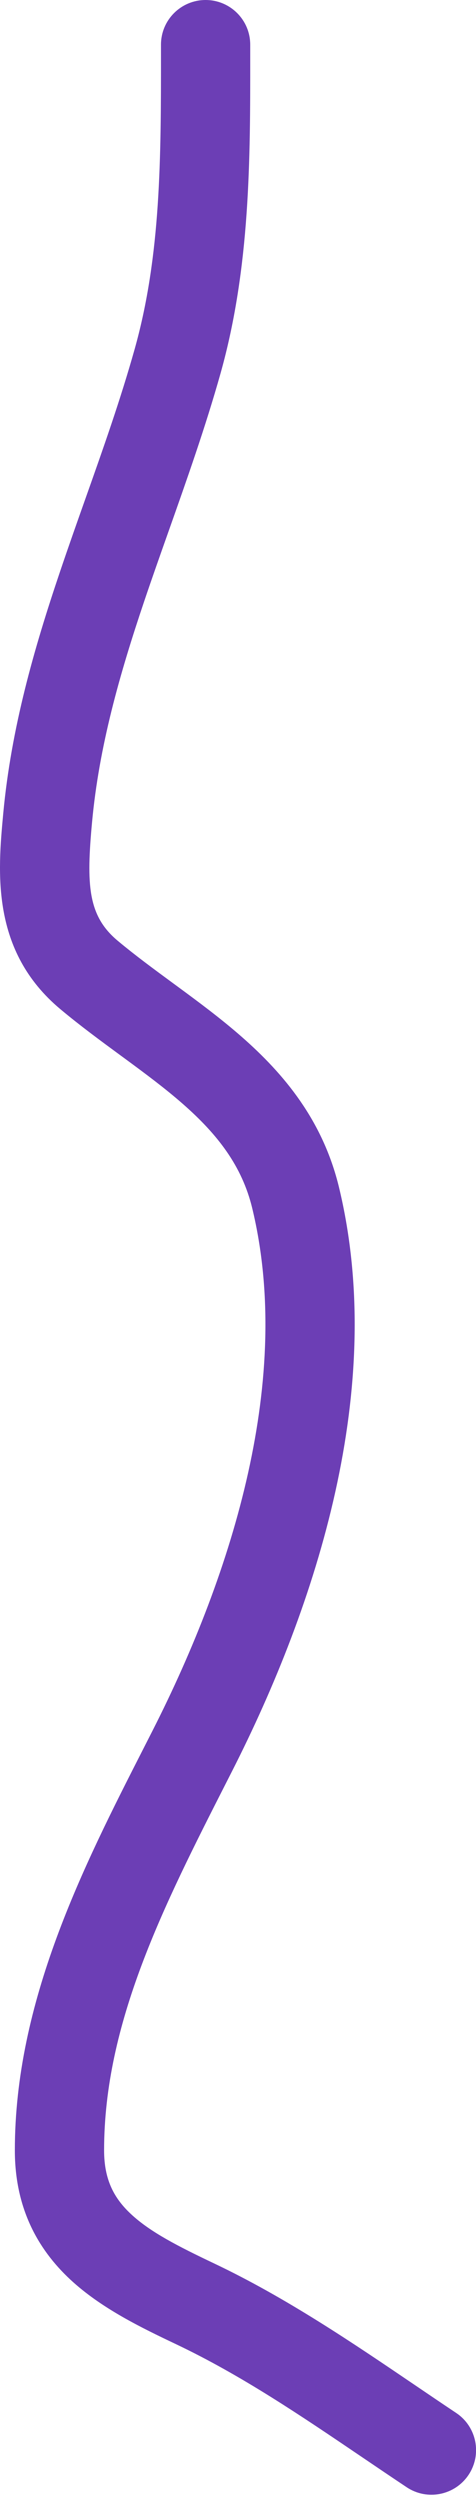 <svg width="48" height="252" viewBox="0 0 48 252" fill="none" xmlns="http://www.w3.org/2000/svg">
  <path fill-rule="evenodd" clip-rule="evenodd"
    d="M20.733 0C23.218 0 25.233 2.015 25.233 4.5C25.233 4.918 25.233 5.337 25.233 5.757C25.238 15.973 25.244 26.953 22.237 37.646C20.721 43.035 18.825 48.395 16.992 53.575C16.153 55.947 15.327 58.282 14.557 60.563C12.05 67.995 9.994 75.241 9.287 82.838C8.696 89.192 8.85 92.3 11.863 94.823C13.614 96.288 15.48 97.659 17.475 99.126C17.622 99.234 17.77 99.343 17.919 99.452C20.033 101.007 22.285 102.677 24.385 104.521C28.637 108.253 32.561 112.94 34.188 119.695C39.041 139.854 31.929 161.749 23.405 178.529C23.217 178.901 23.028 179.271 22.84 179.641C16.479 192.154 10.497 203.92 10.497 216.754C10.497 219.764 11.532 221.618 13.223 223.193C15.161 224.997 17.938 226.417 21.624 228.17C28.863 231.613 35.535 236.14 41.845 240.421C43.248 241.373 44.633 242.313 46.002 243.226C48.07 244.604 48.629 247.398 47.251 249.466C45.872 251.534 43.078 252.093 41.01 250.714C39.508 249.713 38.033 248.713 36.575 247.725C30.296 243.469 24.317 239.418 17.758 236.298C14.277 234.642 10.207 232.682 7.089 229.779C3.725 226.646 1.497 222.465 1.497 216.754C1.497 201.705 8.392 188.172 14.486 176.213C14.787 175.622 15.085 175.036 15.381 174.453C23.601 158.271 29.529 138.796 25.438 121.802C24.409 117.529 21.939 114.349 18.448 111.285C16.677 109.73 14.72 108.271 12.588 106.703C12.427 106.585 12.265 106.466 12.102 106.347C10.154 104.915 8.065 103.381 6.085 101.723C-0.929 95.851 -0.224 87.918 0.326 82.004C1.13 73.361 3.451 65.332 6.03 57.687C6.891 55.133 7.768 52.657 8.632 50.215C10.411 45.191 12.137 40.314 13.573 35.209C16.236 25.739 16.235 15.873 16.233 5.311C16.233 5.041 16.233 4.771 16.233 4.5C16.233 2.015 18.248 0 20.733 0Z"
    fill="#6C3EB5" />
</svg>